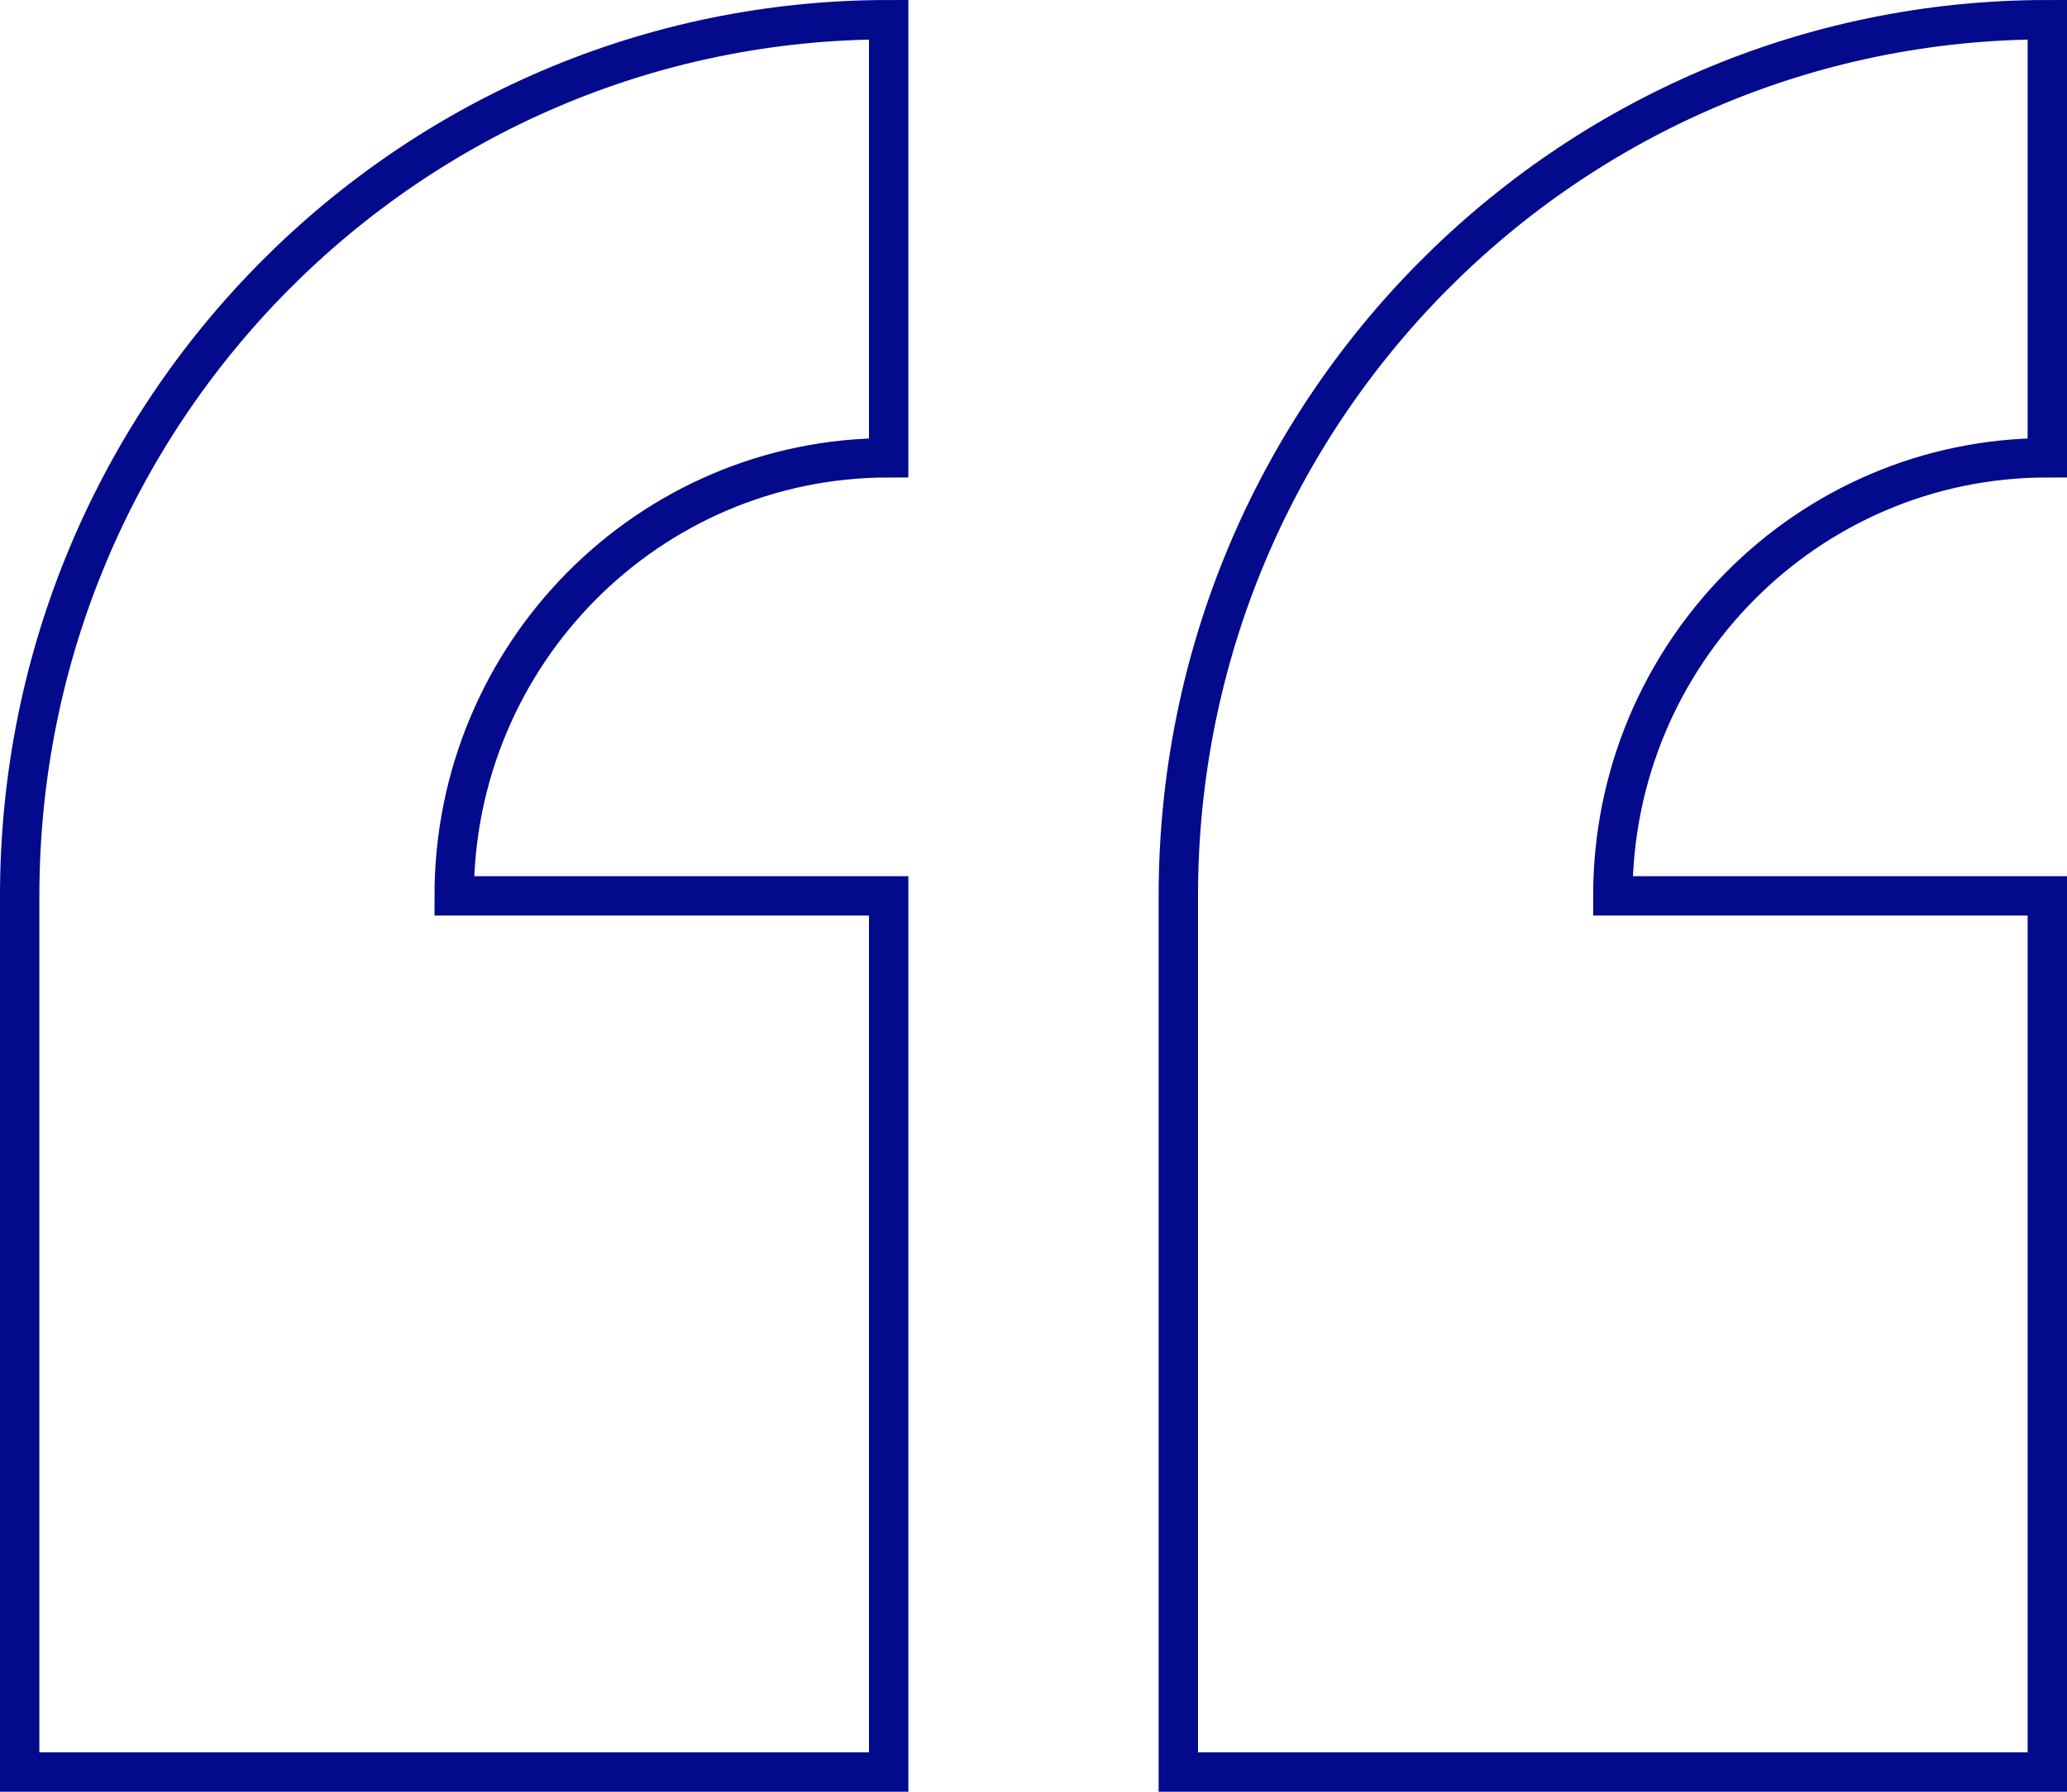 <svg xmlns="http://www.w3.org/2000/svg" width="105" height="91" viewBox="0 0 105 91" fill="none"><path d="M59.857 45.5C59.857 20.923 79.621 1 104 1L104 23.25C91.81 23.25 81.929 33.212 81.929 45.5L104 45.5L104 90L59.857 90L59.857 45.5Z" stroke="#030A8C" stroke-width="2" stroke-miterlimit="10"></path><path d="M1 45.5C1 20.923 20.764 1 45.143 1L45.143 23.25C32.953 23.25 23.071 33.212 23.071 45.5L45.143 45.5L45.143 90L1 90L1 45.5Z" stroke="#030A8C" stroke-width="2" stroke-miterlimit="10"></path></svg>